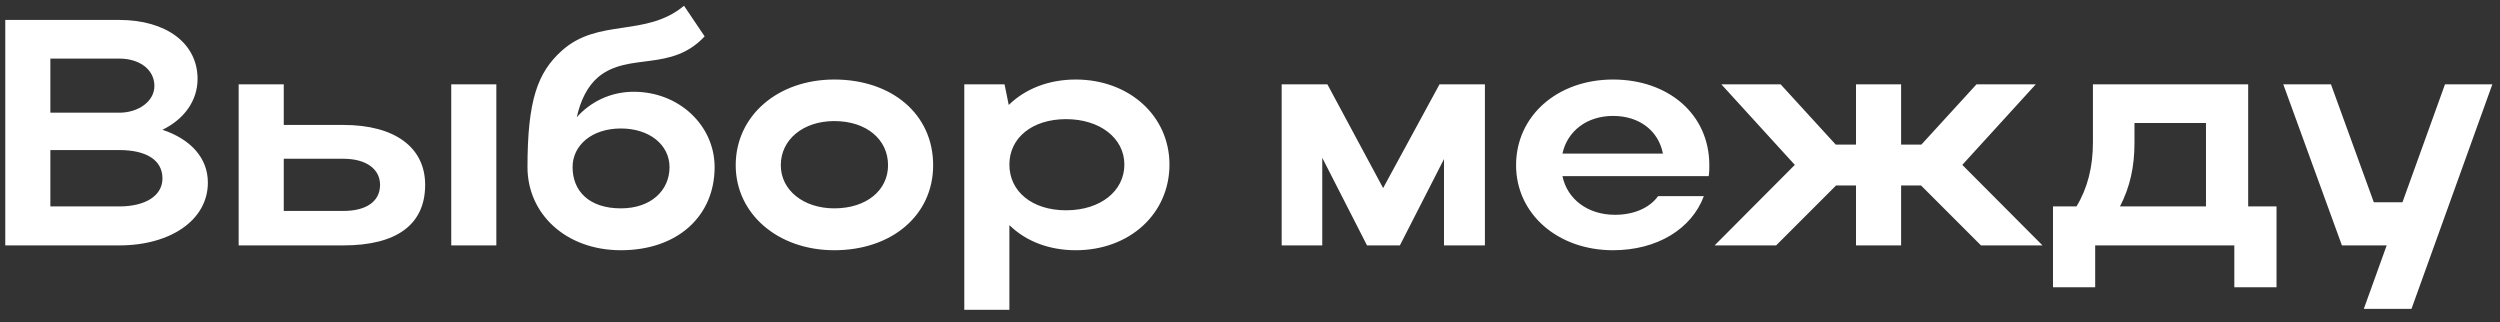 <?xml version="1.0" encoding="UTF-8"?> <svg xmlns="http://www.w3.org/2000/svg" width="163" height="21" viewBox="0 0 163 21" fill="none"><rect x="0" y="0" width="163" height="21" fill="#333333" stroke="none"/><path d="M0.344 16V1.3H7.778C10.823 1.3 12.881 2.812 12.881 5.143C12.881 6.592 11.978 7.789 10.592 8.461C12.419 9.07 13.553 10.288 13.553 11.905C13.553 14.362 11.096 16 7.778 16H0.344ZM10.067 5.605C10.067 4.534 9.101 3.82 7.778 3.82H3.284V7.348H7.778C9.017 7.348 10.067 6.613 10.067 5.605ZM10.592 11.632C10.592 10.435 9.542 9.784 7.778 9.784H3.284V13.459H7.778C9.479 13.459 10.592 12.766 10.592 11.632ZM15.561 5.5H18.501V8.146H22.386C25.725 8.146 27.72 9.595 27.72 12.052C27.72 14.635 25.872 16 22.386 16H15.561V5.5ZM29.421 5.5H32.361V16H29.421V5.5ZM24.78 12.052C24.78 11.023 23.877 10.351 22.386 10.351H18.501V13.753H22.386C23.898 13.753 24.78 13.123 24.78 12.052ZM34.392 10.897C34.392 6.508 35.064 4.723 36.618 3.316C39.012 1.153 42.099 2.455 44.598 0.376L45.942 2.371C43.758 4.723 41.007 3.379 39.012 5.017C38.298 5.626 37.857 6.529 37.605 7.642C38.508 6.634 39.81 5.983 41.322 5.983C44.283 5.983 46.593 8.188 46.593 10.897C46.593 14.089 44.178 16.315 40.482 16.315C36.891 16.315 34.392 13.942 34.392 10.897ZM37.332 10.897C37.332 12.451 38.403 13.585 40.482 13.585C42.456 13.585 43.653 12.409 43.653 10.897C43.653 9.448 42.351 8.377 40.482 8.377C38.592 8.377 37.332 9.469 37.332 10.897ZM47.968 10.771C47.968 7.558 50.698 5.185 54.394 5.185C58.132 5.185 60.841 7.432 60.841 10.771C60.841 14.047 58.132 16.315 54.394 16.315C50.719 16.315 47.968 13.942 47.968 10.771ZM50.908 10.771C50.908 12.409 52.399 13.585 54.394 13.585C56.494 13.585 57.901 12.409 57.901 10.771C57.901 9.091 56.494 7.894 54.394 7.894C52.378 7.894 50.908 9.091 50.908 10.771ZM62.872 5.5H65.497L65.77 6.844C66.841 5.794 68.374 5.185 70.138 5.185C73.624 5.185 76.249 7.558 76.249 10.729C76.249 13.942 73.645 16.315 70.138 16.315C68.395 16.315 66.883 15.727 65.812 14.677V20.2H62.872V5.5ZM73.309 10.729C73.309 9.007 71.713 7.768 69.508 7.768C67.303 7.768 65.812 8.986 65.812 10.729C65.812 12.493 67.303 13.711 69.508 13.711C71.755 13.711 73.309 12.451 73.309 10.729ZM86.211 10.288V16H83.565V5.5H86.547L90.18 12.262L93.855 5.5H96.816V16H94.149V10.372L91.272 16H89.13L86.211 10.288ZM111.406 11.485H101.872C102.187 12.997 103.531 14.005 105.295 14.005C106.555 14.005 107.563 13.543 108.109 12.787H111.091C110.293 14.929 108.046 16.315 105.169 16.315C101.557 16.315 98.848 13.942 98.848 10.771C98.848 7.558 101.536 5.185 105.169 5.185C108.76 5.185 111.448 7.432 111.448 10.771C111.448 11.002 111.448 11.254 111.406 11.485ZM101.872 10.015H108.424C108.13 8.524 106.891 7.558 105.169 7.558C103.468 7.558 102.187 8.545 101.872 10.015ZM127.942 10.75L133.171 16H129.16L125.254 12.094H123.952V16H121.012V12.094H119.71L115.804 16H111.793L117.022 10.75L112.234 5.5H116.098L119.689 9.427H121.012V5.5H123.952V9.427H125.275L128.866 5.5H132.73L127.942 10.75ZM133.855 13.459H135.388C136.102 12.283 136.459 10.897 136.459 9.28V5.5H146.581V13.459H148.429V18.73H145.678V16H136.606V18.73H133.855V13.459ZM138.223 13.459H143.83V8.02H139.168V9.322C139.168 10.876 138.874 12.199 138.223 13.459ZM157.229 20.137H154.121L155.612 16H152.693L148.871 5.5H151.979L154.772 13.186H156.641L159.413 5.5H162.5L157.229 20.137Z" fill="white"></path></svg> 